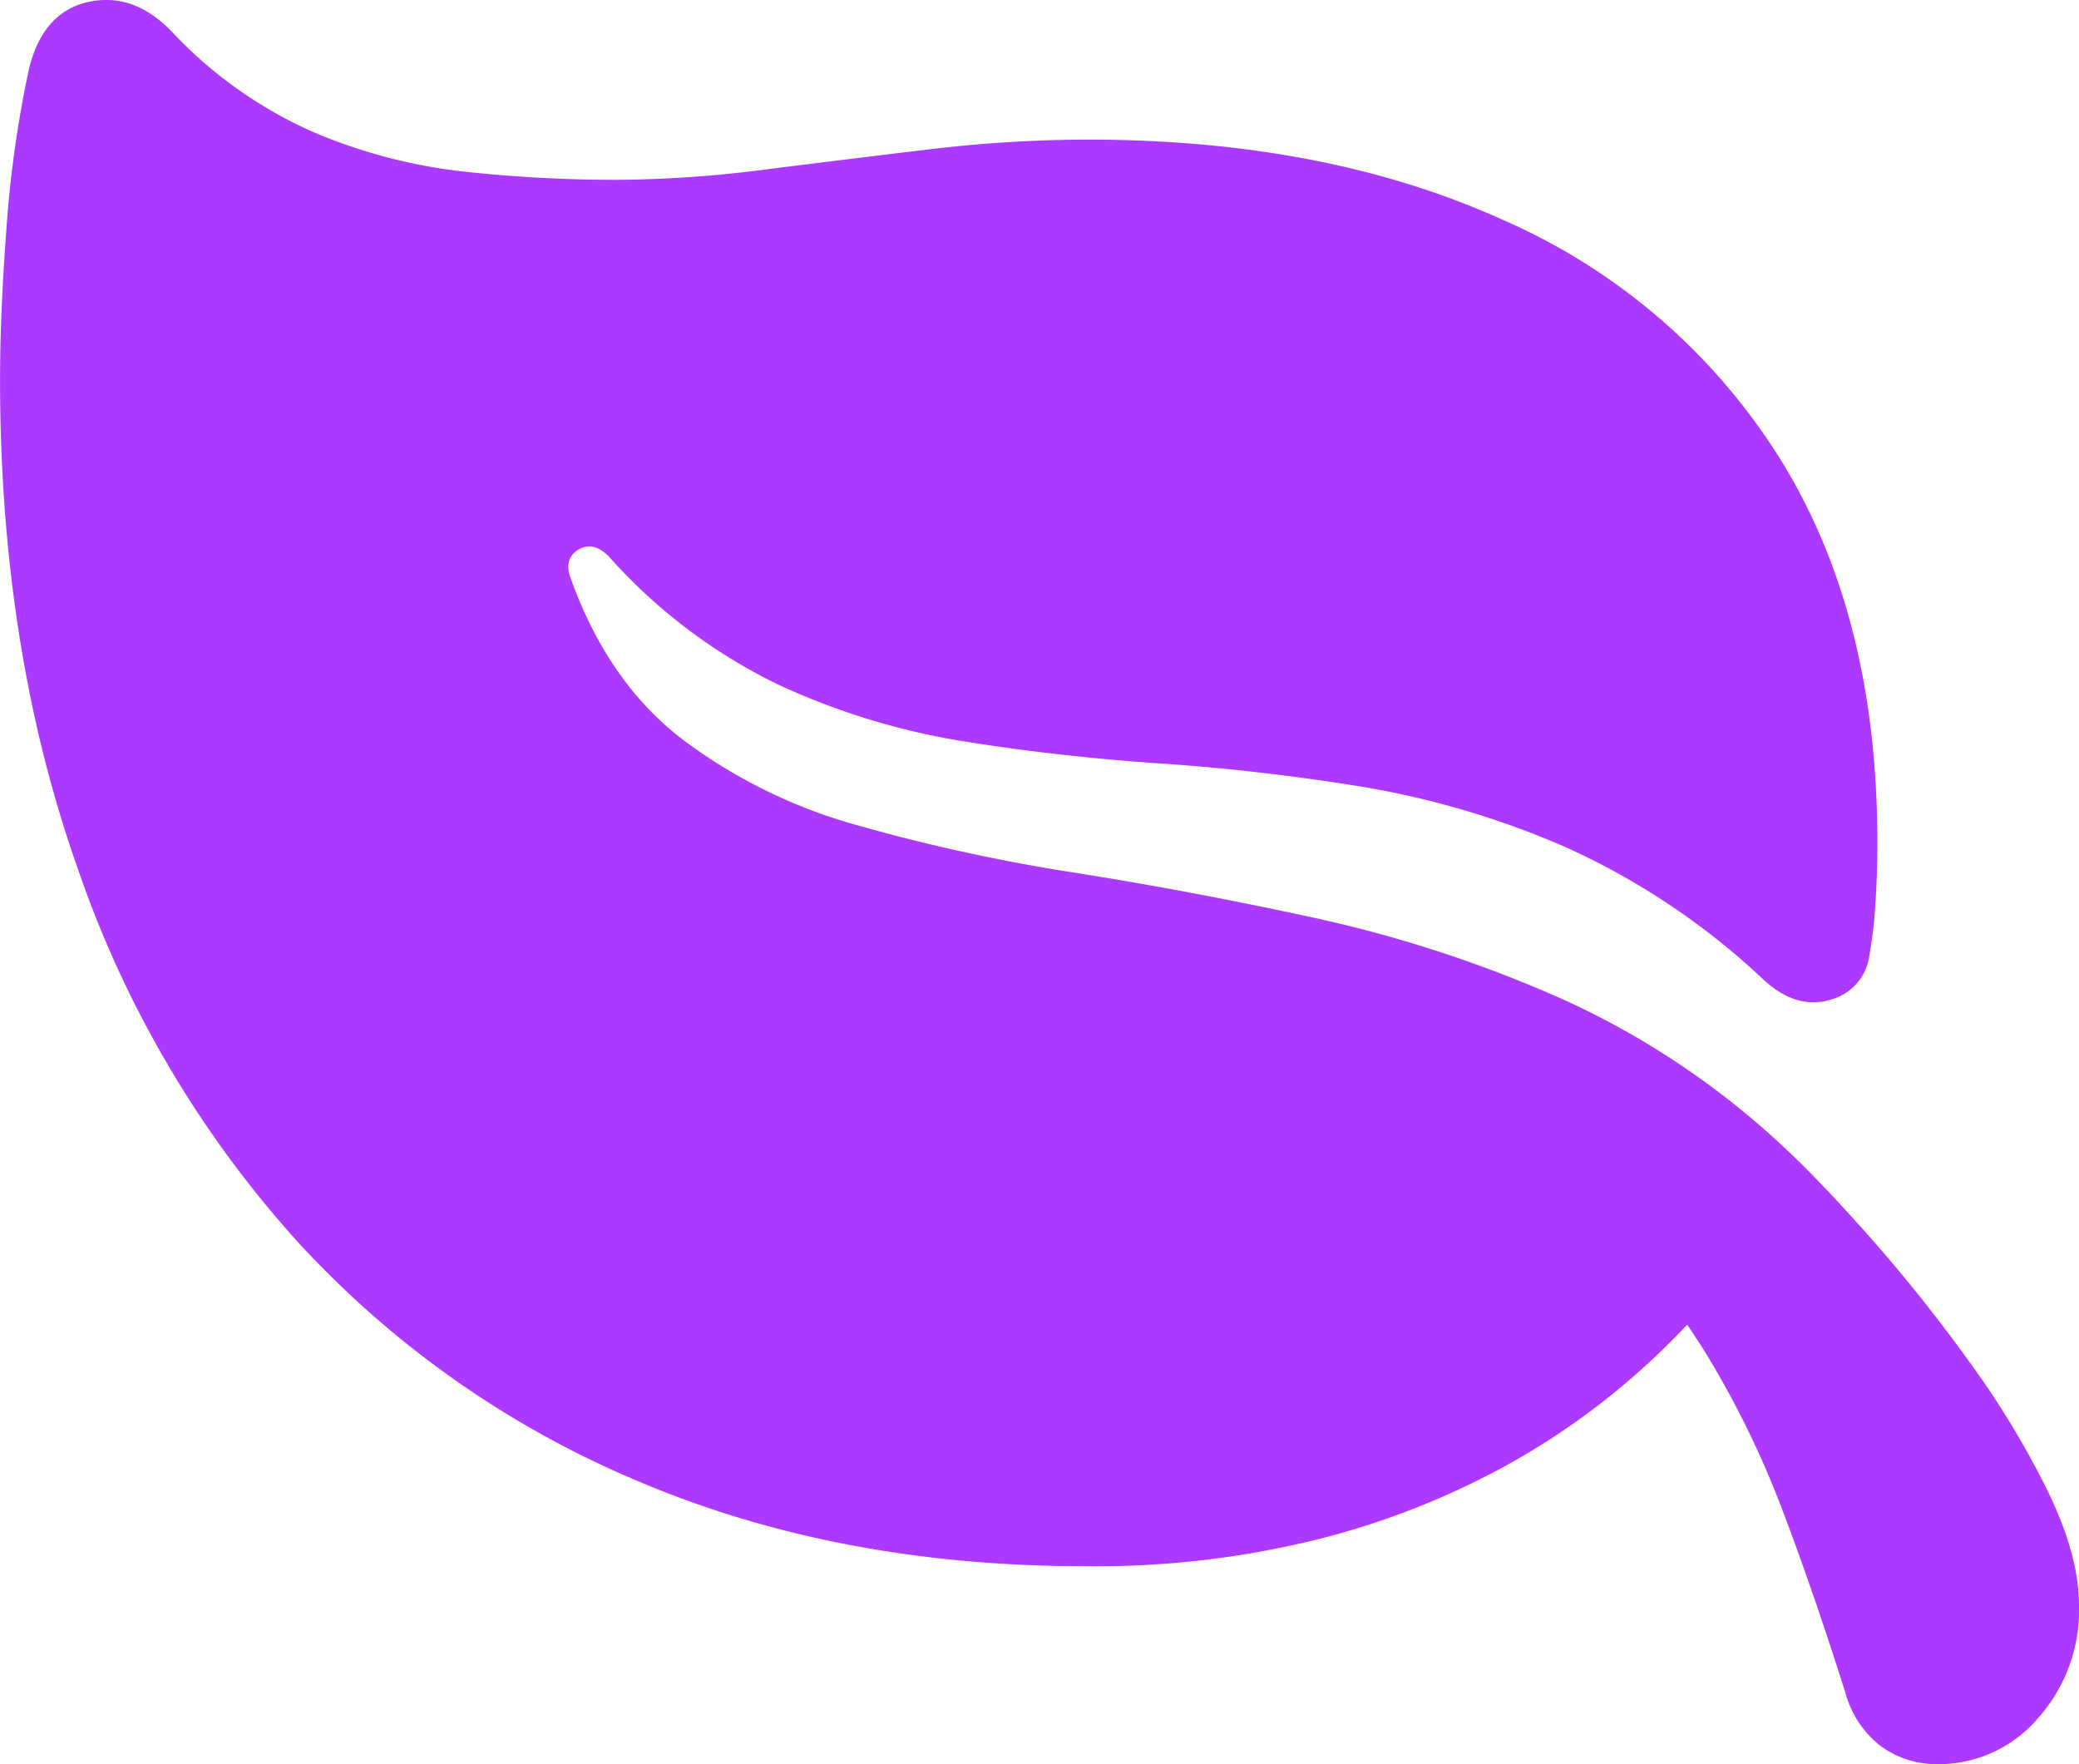 <svg xmlns="http://www.w3.org/2000/svg" width="235" height="199.394" viewBox="0 0 235 199.394">
  <path id="View_notifications_on_the_Lock_Screen_in_an_expanded_list_view_stacked_view_or_hidden_view._And_notifications_appear_at_the_bottom_of_the_screen_so" data-name="View notifications on the Lock Screen in an expanded list view, stacked view, or hidden view. And notifications appear at the bottom of the screen, so" d="M7.437-30.751A128.434,128.434,0,0,0,4.927-12.923Q4.2-3.2,4.2,4.172q0,30.323,8.679,55a121.833,121.833,0,0,0,24.859,42.373,109.734,109.734,0,0,0,38.74,27.238q22.559,9.541,50.32,9.541a103.807,103.807,0,0,0,26.637-3.111,89.693,89.693,0,0,0,20.415-7.947,82.252,82.252,0,0,0,14.821-10.247,85.913,85.913,0,0,0,9.855-10.09q3.764-4.679,5.542-7.345l-19.814-1.673a99.939,99.939,0,0,1,12.965,16.677,106.823,106.823,0,0,1,8.469,17.435q3.5,9.228,7.11,20.625a11.278,11.278,0,0,0,4.1,6.091,10.716,10.716,0,0,0,6.3,1.961,14.744,14.744,0,0,0,11.319-5.15,18.3,18.3,0,0,0,4.679-12.783q0-5.646-3.5-12.861a99.042,99.042,0,0,0-8.861-14.638q-5.359-7.424-10.979-13.8t-9.8-10.3a92.219,92.219,0,0,0-25.617-17.1,145.5,145.5,0,0,0-27.526-8.992q-13.933-3.032-27.16-5.123a205.181,205.181,0,0,1-24.6-5.359,59.118,59.118,0,0,1-19.788-9.7q-8.417-6.43-12.652-18.194-.836-2.248.863-3.268t3.477.81A61.43,61.43,0,0,0,92.262,38.73,80.056,80.056,0,0,0,113.2,45.108q10.822,1.725,22.088,2.483t22.742,2.614a97.932,97.932,0,0,1,22.951,6.77,81.328,81.328,0,0,1,22.664,15.161q3.66,3.294,7.424,2.17a5.972,5.972,0,0,0,4.444-5.1,48.8,48.8,0,0,0,.654-5.568q.235-3.372.235-7.136,0-25.826-11.11-43.523a69.9,69.9,0,0,0-31.159-26.794q-20.049-9.1-46.974-9.1a152.389,152.389,0,0,0-18.115,1.124q-9.384,1.124-18.481,2.274a135.206,135.206,0,0,1-16.887,1.15,161.083,161.083,0,0,1-16.887-.915,60.532,60.532,0,0,1-17.148-4.47,49.157,49.157,0,0,1-16.155-11.5q-4.339-4.392-9.437-3.189T7.437-30.751Z" transform="translate(-4.195 38.694)" fill="#ac39ff"/>
</svg>

